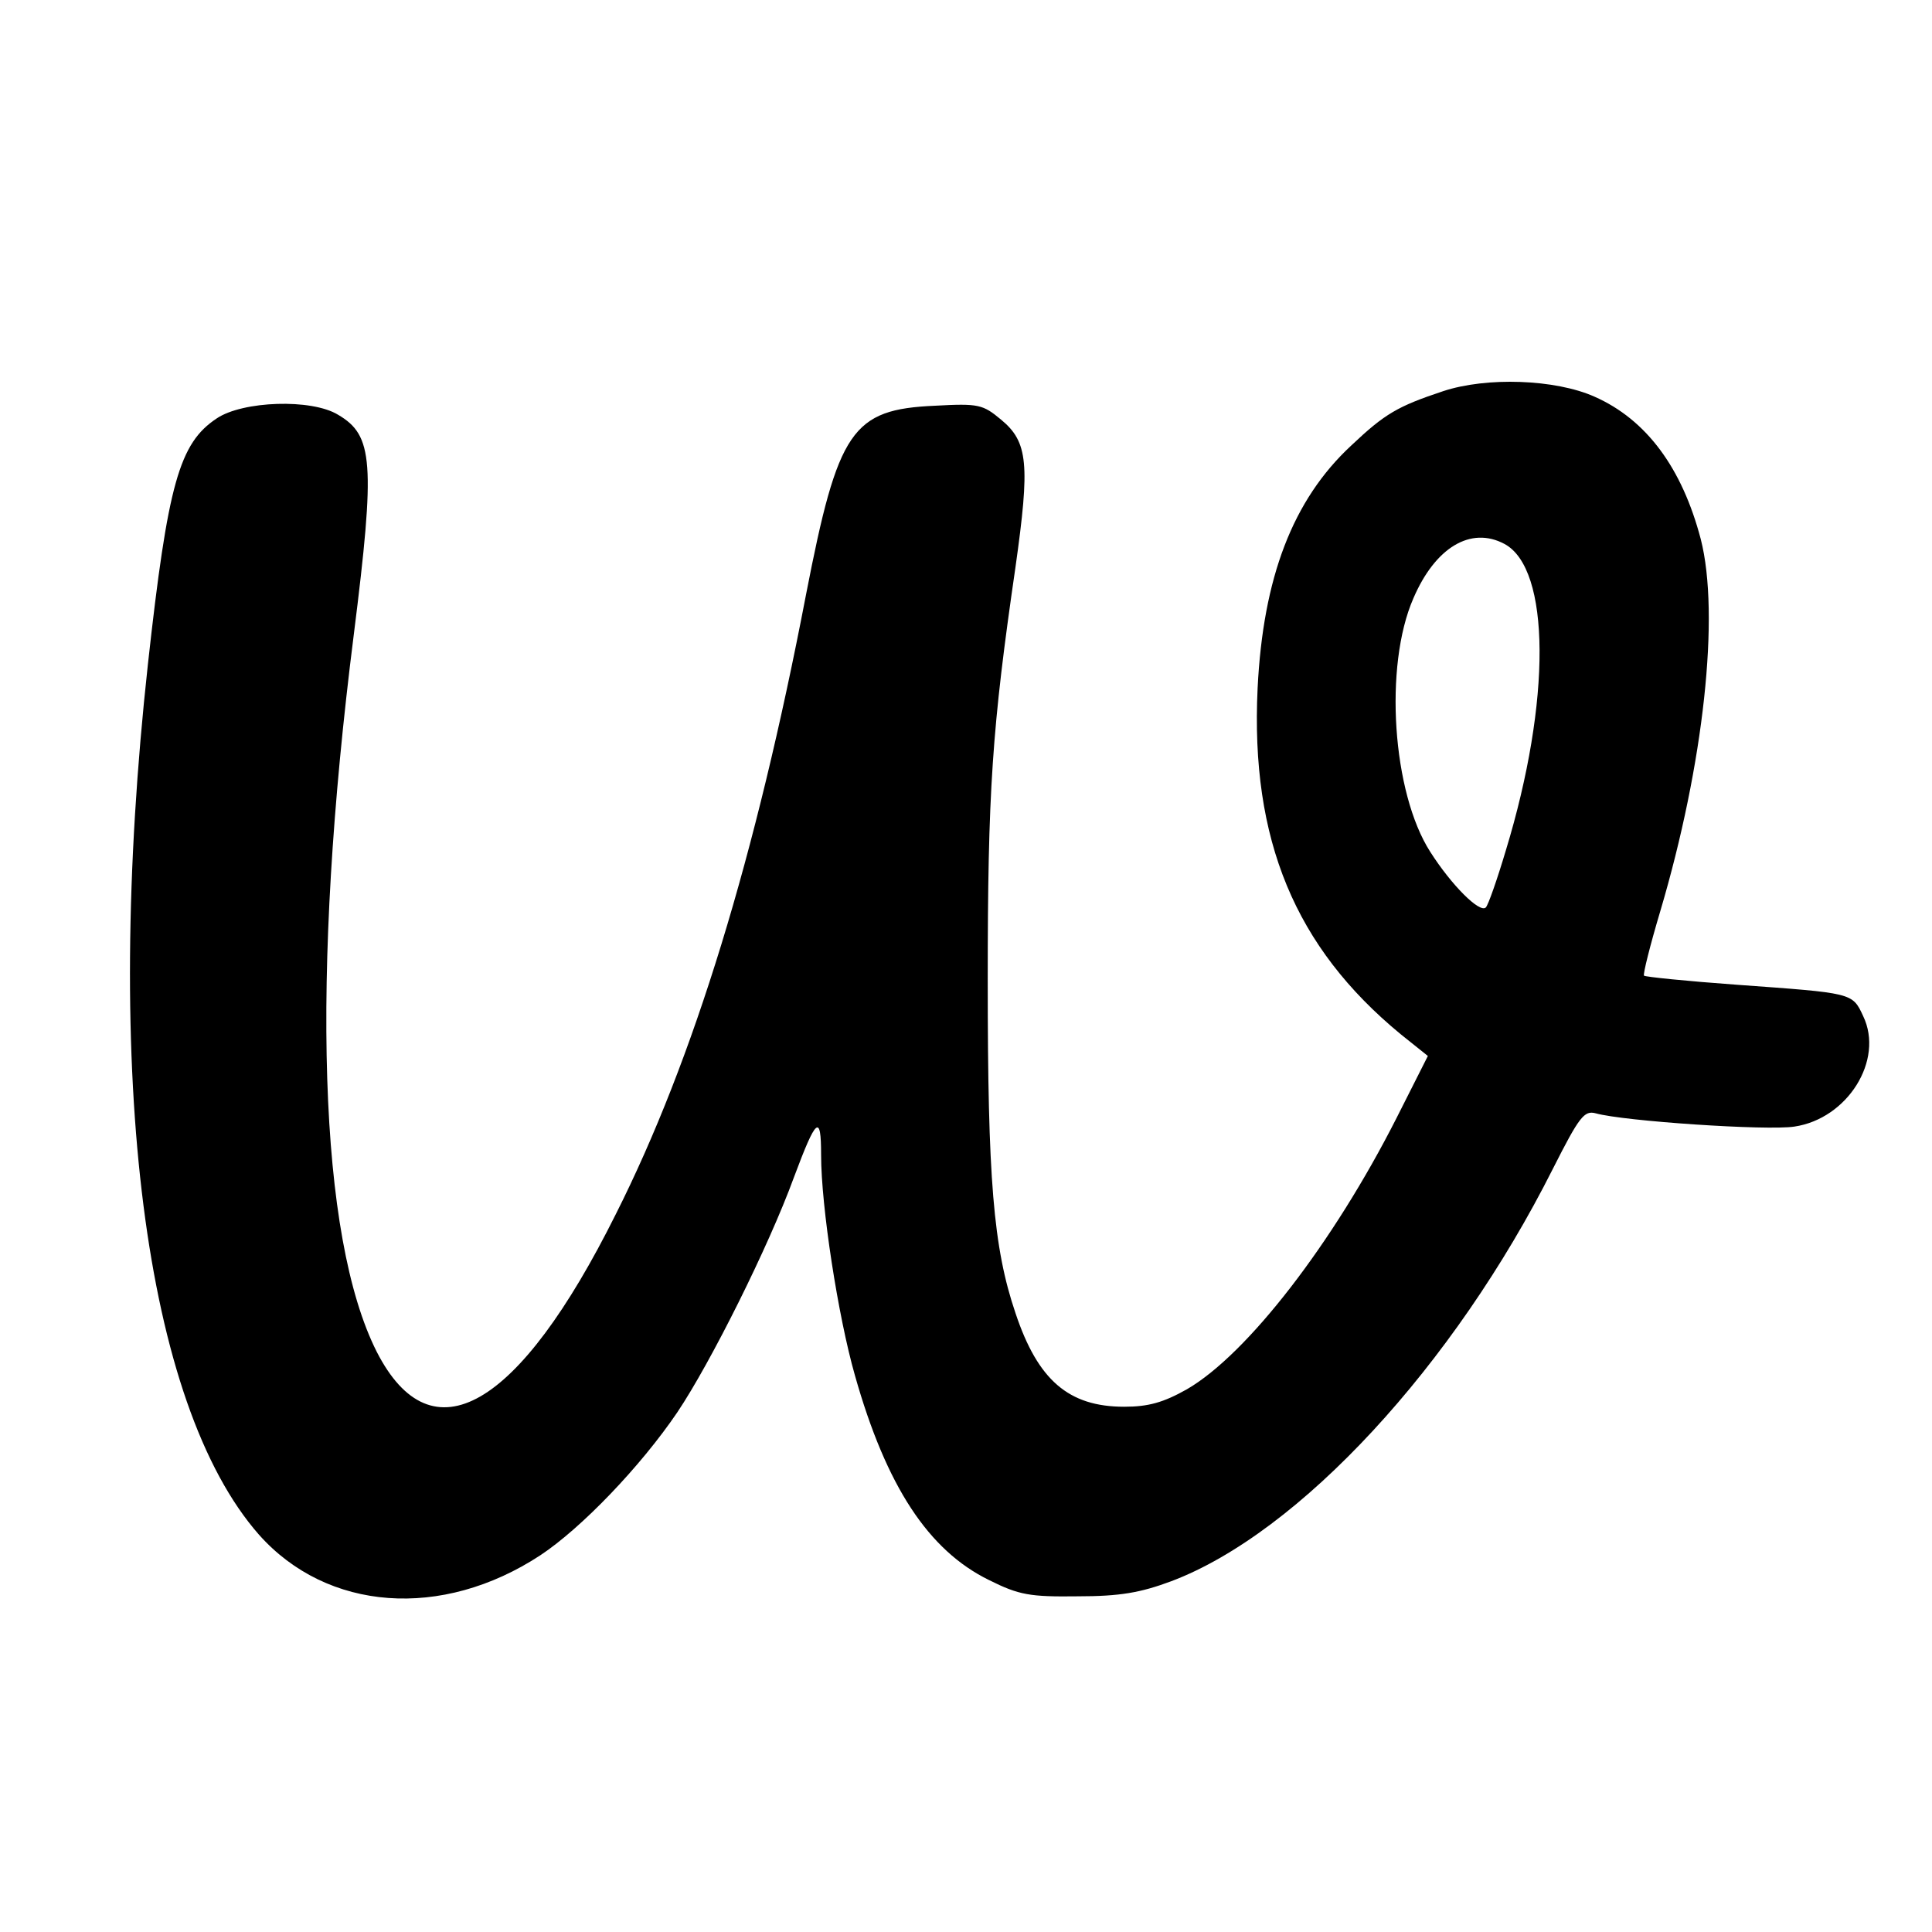 <?xml version="1.0" standalone="no"?>
<!DOCTYPE svg PUBLIC "-//W3C//DTD SVG 20010904//EN"
 "http://www.w3.org/TR/2001/REC-SVG-20010904/DTD/svg10.dtd">
<svg version="1.0" xmlns="http://www.w3.org/2000/svg"
 width="320pt" height="320pt" viewBox="0 0 320 320"
 preserveAspectRatio="xMidYMid meet">
<g transform="translate(0,320) scale(0.1,-0.1)"
fill="#000000" stroke="none">
<path d="M2390 2552 c-75 -25 -96 -37 -152 -90 -97 -90 -146 -219 -155 -402
-12 -251 62 -429 237 -573 l45 -36 -52 -103 c-105 -207 -247 -391 -347 -449
-39 -22 -64 -29 -104 -29 -92 0 -143 44 -180 155 -37 109 -46 223 -46 550 0
315 7 418 46 686 24 170 21 207 -24 244 -30 25 -37 27 -109 23 -138 -6 -161
-40 -214 -313 -83 -433 -186 -770 -315 -1026 -161 -323 -305 -406 -396 -228
-96 190 -110 620 -38 1188 36 286 32 330 -26 364 -44 27 -158 23 -201 -6 -62
-41 -81 -108 -114 -407 -75 -684 -6 -1226 184 -1442 113 -127 303 -141 466
-34 68 45 166 147 227 237 55 82 151 274 193 389 37 99 45 106 45 37 0 -85 28
-267 56 -365 52 -184 122 -290 222 -339 50 -25 68 -28 147 -27 70 0 104 6 155
25 212 80 468 357 632 683 44 87 52 97 71 92 46 -13 284 -29 329 -22 88 13
149 110 114 183 -18 39 -17 38 -210 52 -83 6 -151 13 -153 15 -2 2 10 50 27
107 72 243 99 491 67 616 -31 118 -90 198 -176 236 -65 29 -179 33 -251 9z
m102 -253 c76 -41 78 -259 2 -508 -14 -47 -29 -90 -33 -94 -10 -10 -57 37 -92
92 -63 98 -77 308 -28 420 36 84 95 120 151 90z"/>
</g>
</svg>
